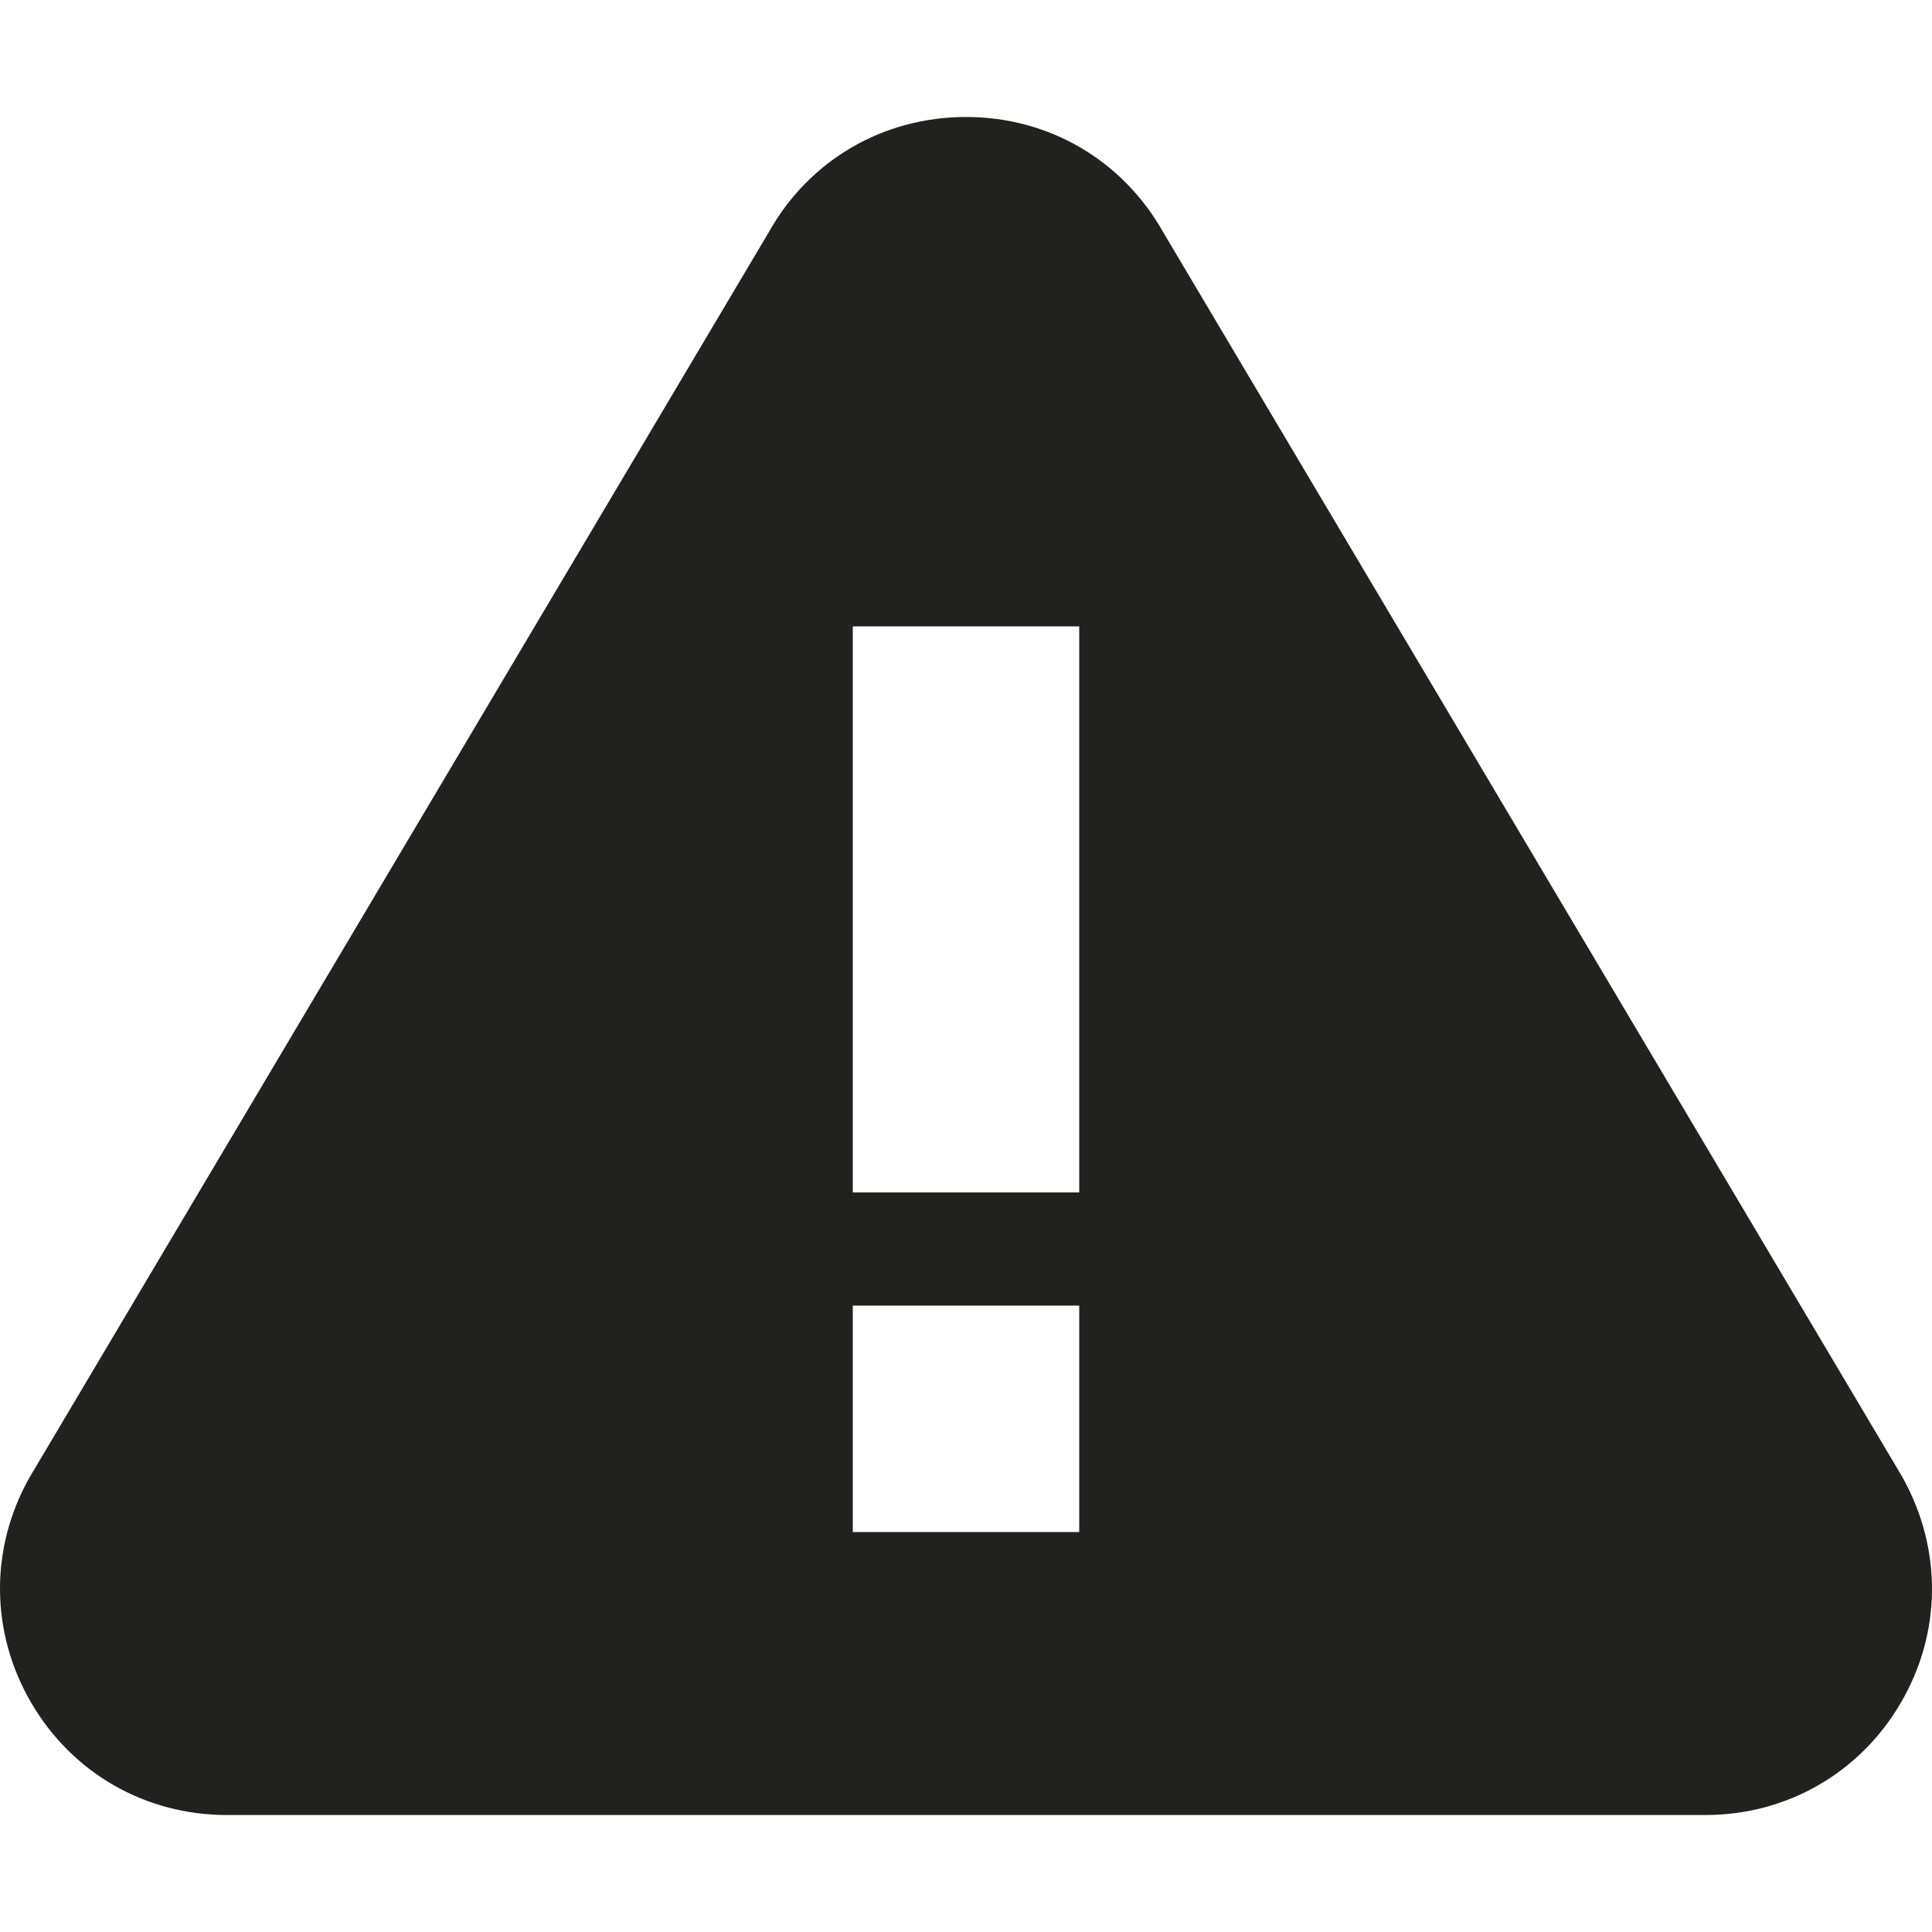 <svg width="40" height="40" viewBox="0 0 40 40" fill="none" xmlns="http://www.w3.org/2000/svg">
<path d="M39.382 30.573L24.085 4.811C23.243 3.316 21.717 2.422 20 2.422C18.283 2.422 16.757 3.316 15.926 4.792L0.609 30.593C-0.217 32.06 -0.202 33.804 0.648 35.257C1.497 36.711 3.01 37.578 4.695 37.578H35.306C36.991 37.578 38.504 36.711 39.353 35.257C40.203 33.804 40.218 32.06 39.382 30.573ZM22.344 31.719H17.656V27.031H22.344V31.719ZM22.344 24.688H17.656V12.969H22.344V24.688Z" fill="#21211f"/>
</svg>
